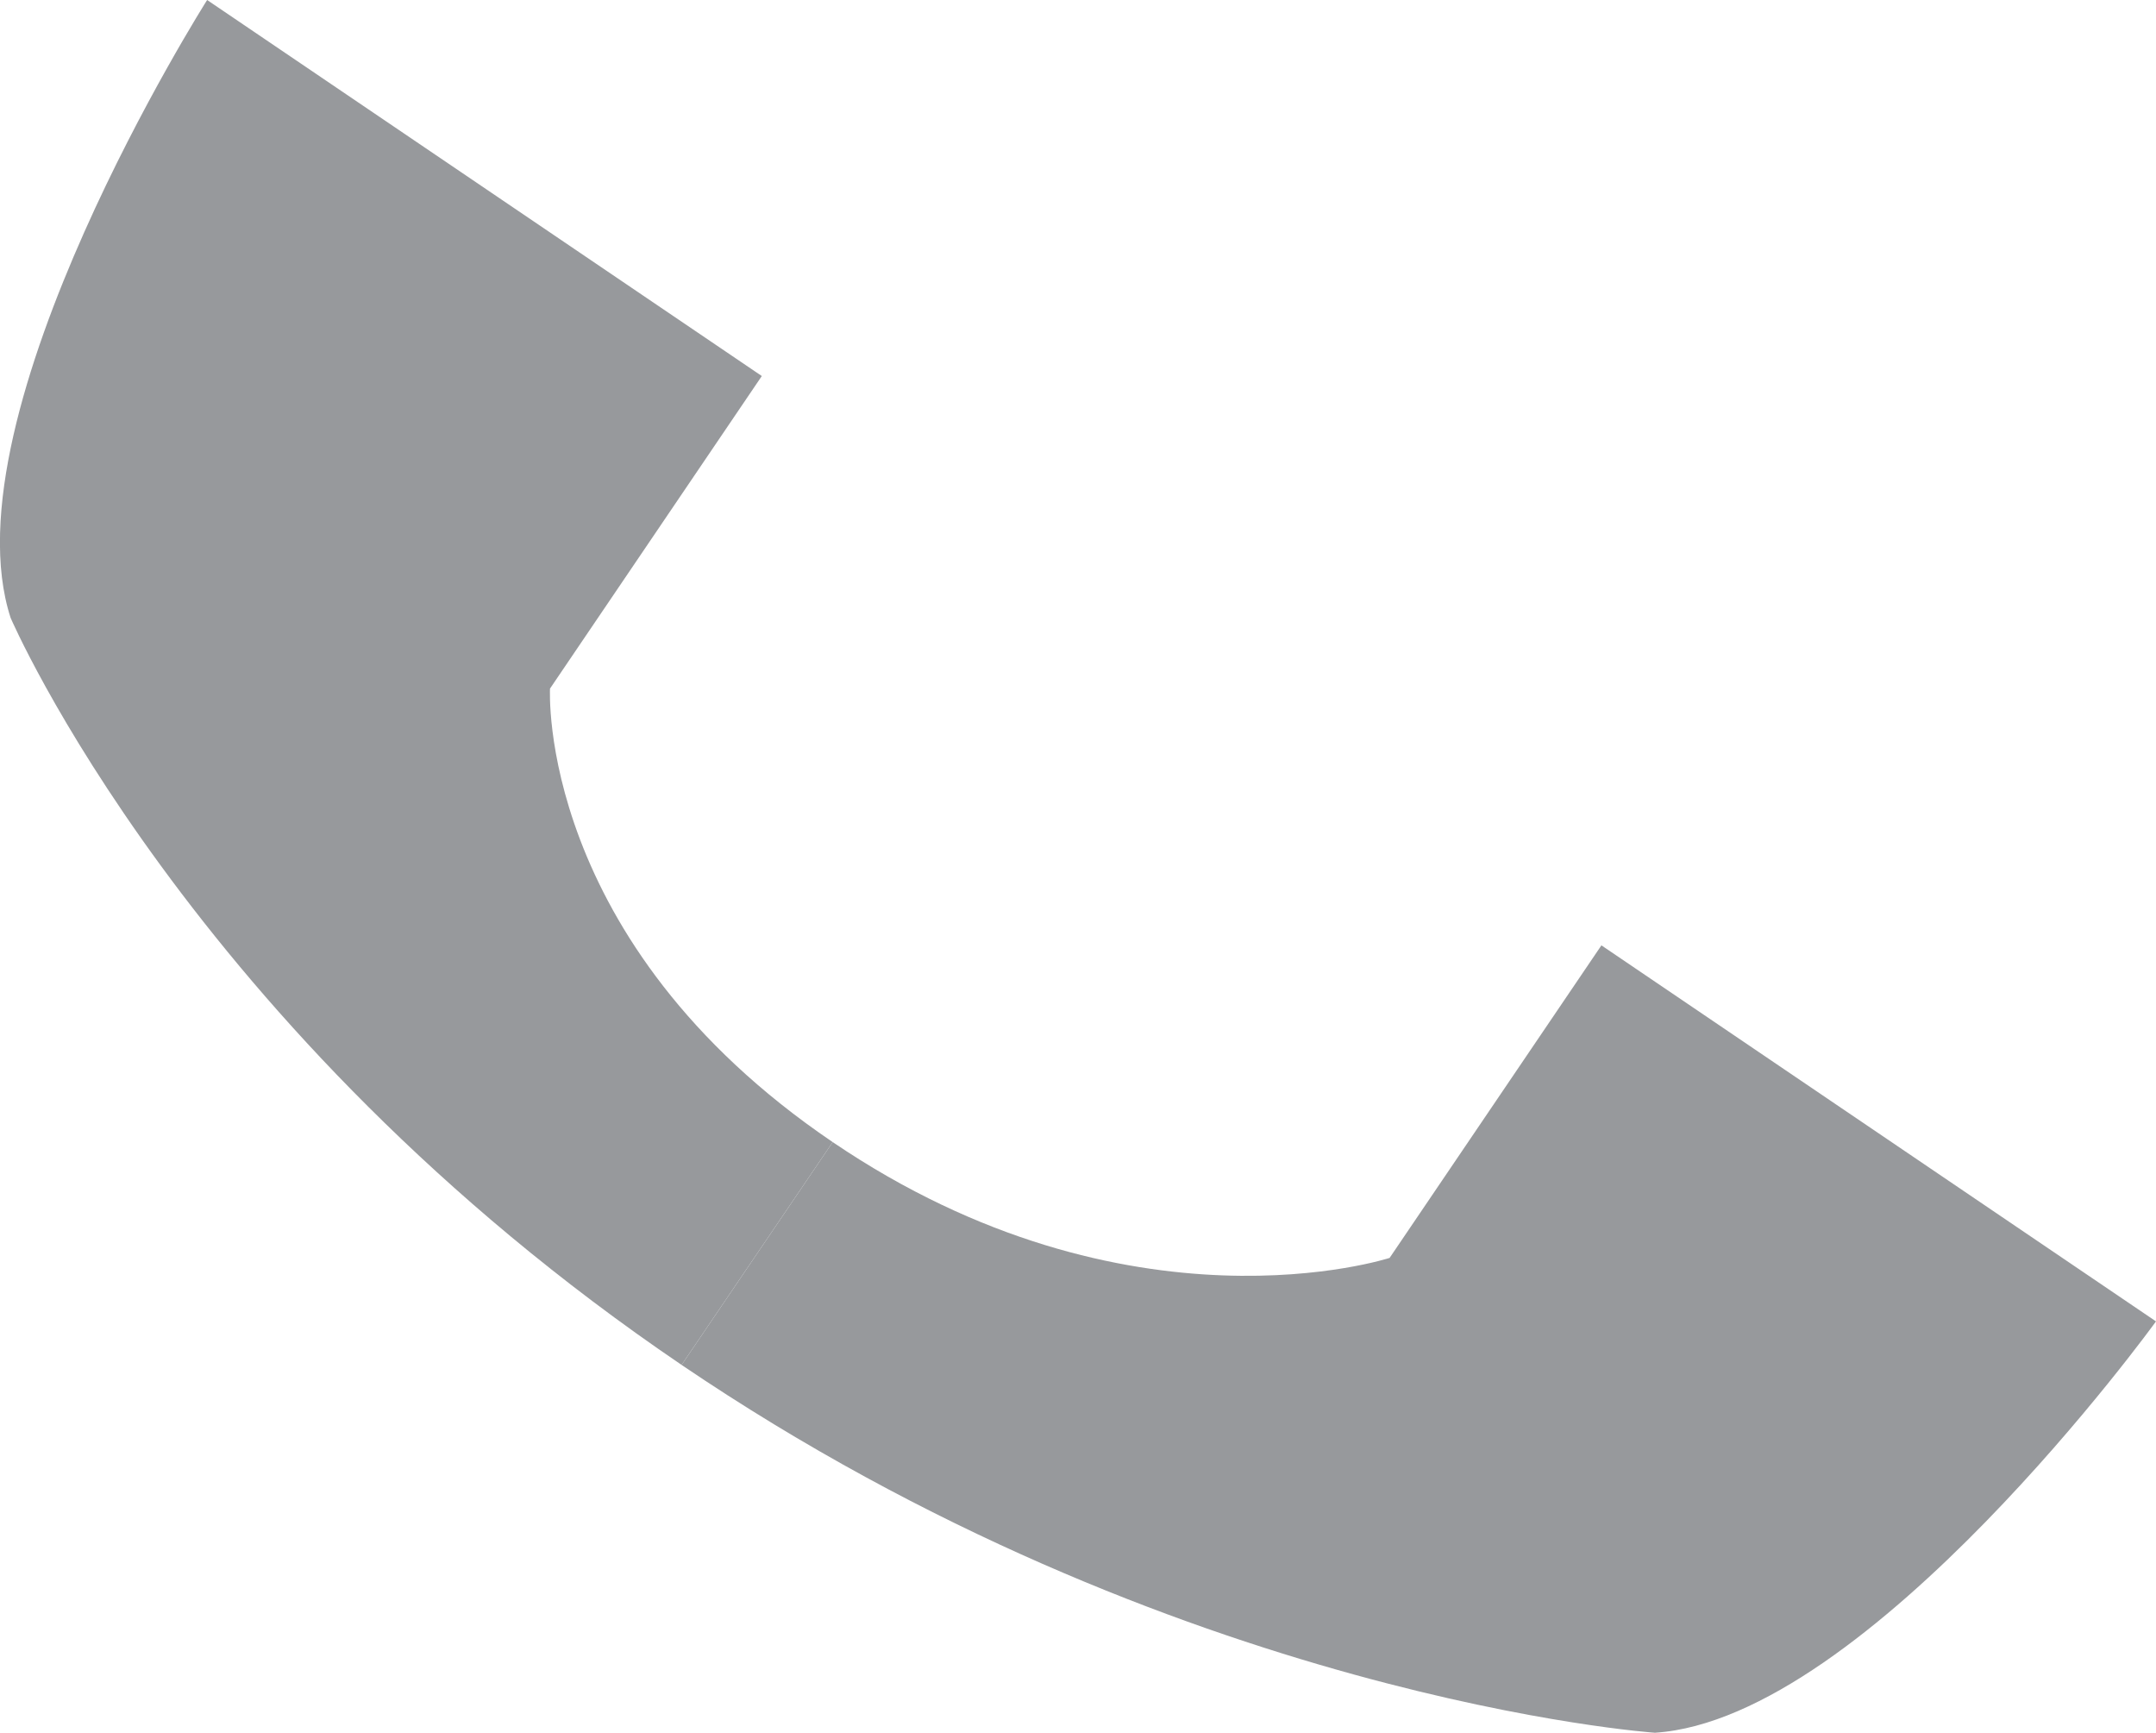 <!-- Generator: Adobe Illustrator 19.0.1, SVG Export Plug-In  -->
<svg version="1.1"
	 xmlns="http://www.w3.org/2000/svg" xmlns:xlink="http://www.w3.org/1999/xlink" xmlns:a="http://ns.adobe.com/AdobeSVGViewerExtensions/3.0/"
	 x="0px" y="0px" width="24.97px" height="20.064px" viewBox="0 0 24.97 20.064" style="enable-background:new 0 0 24.97 20.064;"
	 xml:space="preserve">
<style type="text/css">
	.st0{fill:#97999C;}
</style>
<defs>
</defs>
<g>
	<path class="st0" d="M9.644,13.224C6.212,10.898,6.37,7.973,6.37,7.973l2.453-3.619L2.399,0c0,0-3.042,4.796-2.276,7.154
		c0,0,2.051,4.772,7.771,8.65"/>
	<path class="st0" d="M9.644,13.224c3.432,2.327,6.45,1.341,6.45,1.341l2.453-3.619l6.423,4.354c0,0-3.328,4.602-5.803,4.763
		c0,0-5.553-0.382-11.273-4.259"/>
</g>
</svg>